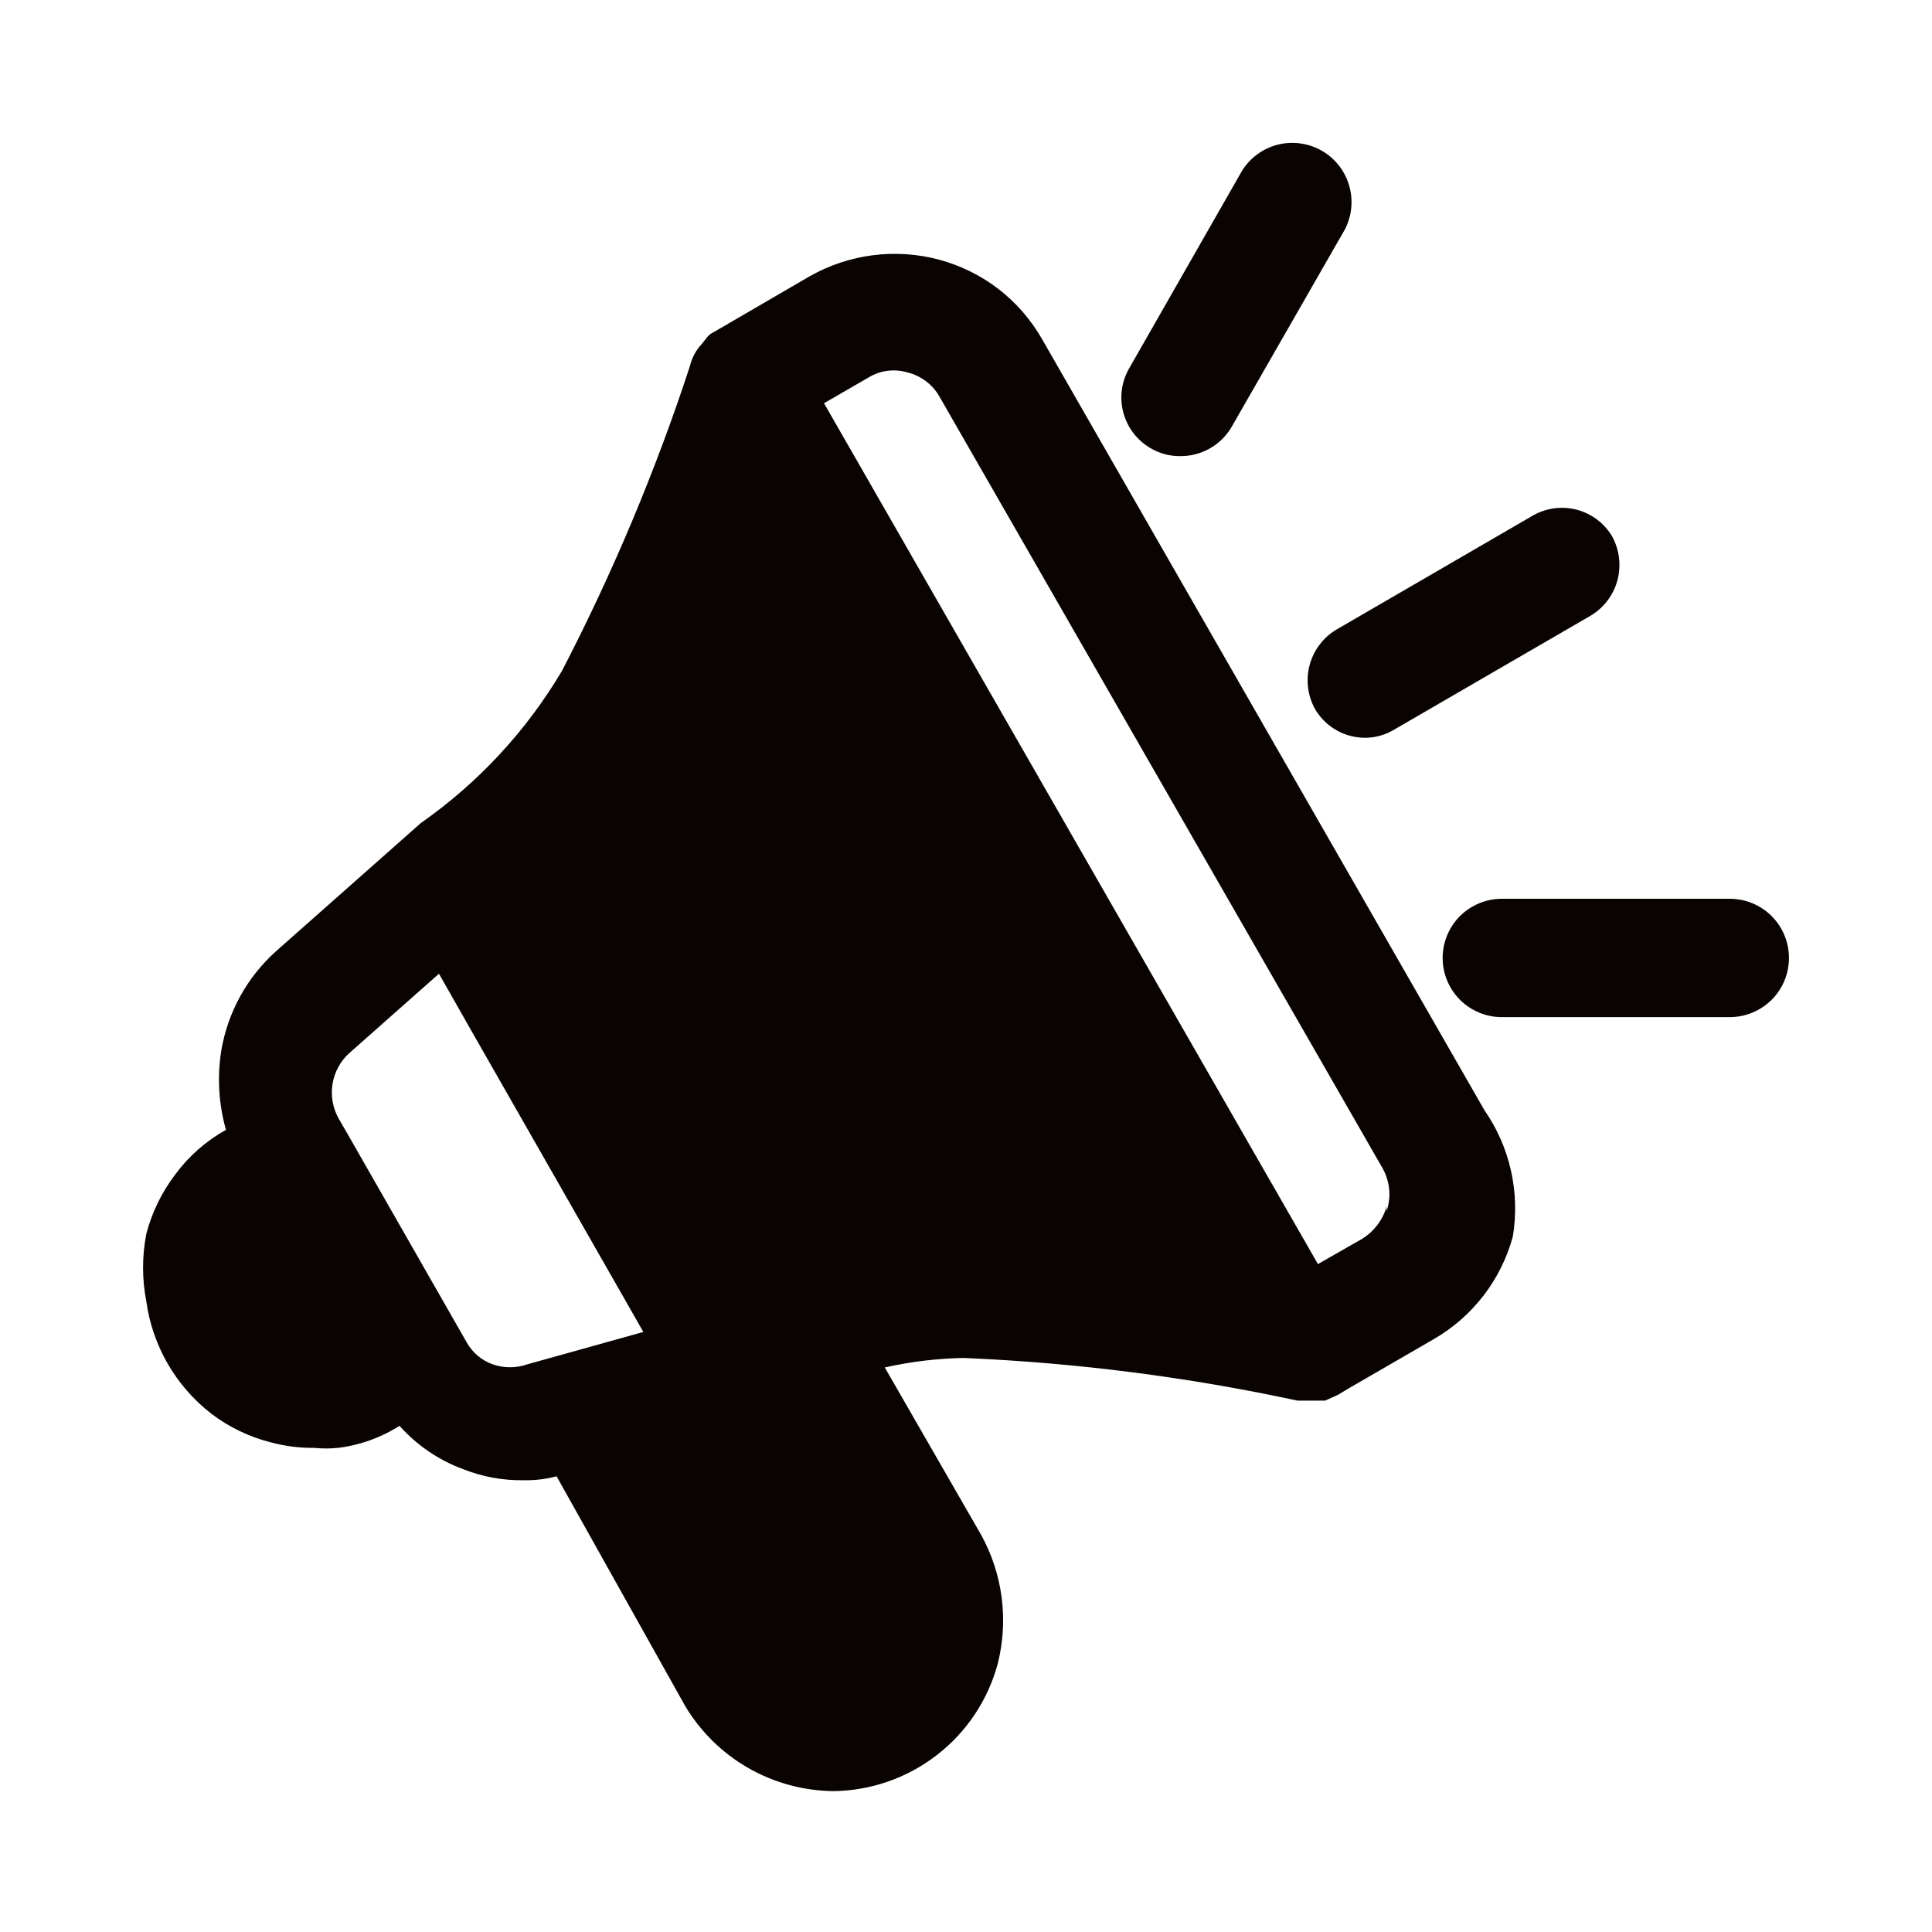 <svg width="24" height="24" viewBox="0 0 24 24" fill="none" xmlns="http://www.w3.org/2000/svg">
<path d="M18.44 13.791L12.941 4.206C12.803 3.967 12.62 3.757 12.402 3.589C12.183 3.421 11.933 3.298 11.667 3.226C11.125 3.081 10.548 3.155 10.06 3.431L8.864 4.127C8.833 4.14 8.807 4.161 8.786 4.187L8.717 4.274C8.645 4.351 8.594 4.446 8.57 4.549C8.144 5.851 7.612 7.116 6.982 8.332C6.539 9.08 5.941 9.725 5.228 10.224L3.434 11.812C3.07 12.136 2.828 12.575 2.748 13.056C2.697 13.383 2.717 13.717 2.807 14.036C2.561 14.172 2.347 14.36 2.18 14.586C2.011 14.807 1.887 15.06 1.817 15.33C1.764 15.605 1.764 15.888 1.817 16.163C1.893 16.716 2.182 17.217 2.623 17.56C2.843 17.728 3.096 17.85 3.366 17.918C3.542 17.965 3.722 17.988 3.905 17.986C4.002 17.996 4.1 17.996 4.199 17.986C4.471 17.953 4.732 17.859 4.963 17.712C5.179 17.955 5.452 18.14 5.757 18.252C5.994 18.345 6.247 18.392 6.502 18.388C6.641 18.391 6.779 18.375 6.914 18.339L8.511 21.192C8.702 21.511 8.971 21.777 9.294 21.962C9.617 22.147 9.982 22.246 10.354 22.25C10.819 22.244 11.27 22.087 11.638 21.802C12.006 21.518 12.271 21.121 12.393 20.672C12.531 20.13 12.458 19.555 12.187 19.065L10.991 16.987C11.314 16.915 11.64 16.875 11.971 16.869C13.366 16.928 14.753 17.105 16.117 17.399H16.46L16.617 17.329L16.764 17.241L17.813 16.634C18.295 16.355 18.648 15.897 18.793 15.36C18.884 14.811 18.757 14.248 18.44 13.791ZM6.551 16.948C6.412 16.997 6.259 16.997 6.12 16.948C5.982 16.899 5.867 16.801 5.796 16.673L4.306 14.066L4.209 13.899C4.134 13.767 4.106 13.613 4.131 13.463C4.156 13.313 4.232 13.176 4.346 13.076L5.453 12.096L5.865 12.821L7.992 16.546L6.551 16.948ZM17.225 14.988C17.177 15.155 17.069 15.297 16.921 15.389L16.372 15.703L10.236 5.009L10.795 4.686C10.867 4.643 10.946 4.616 11.029 4.606C11.111 4.596 11.195 4.603 11.275 4.627C11.357 4.647 11.433 4.684 11.501 4.734C11.568 4.785 11.625 4.848 11.667 4.921L17.166 14.497C17.215 14.579 17.245 14.67 17.256 14.765C17.266 14.86 17.255 14.956 17.225 15.046V14.988ZM16.97 9.165C16.841 9.167 16.714 9.135 16.602 9.071C16.49 9.007 16.397 8.915 16.333 8.803C16.243 8.637 16.22 8.442 16.269 8.26C16.319 8.077 16.436 7.921 16.598 7.823L19.048 6.401C19.213 6.308 19.409 6.284 19.592 6.333C19.775 6.383 19.932 6.502 20.028 6.666C20.118 6.832 20.141 7.026 20.092 7.209C20.043 7.391 19.925 7.548 19.763 7.646L17.313 9.067C17.209 9.129 17.091 9.162 16.97 9.165ZM21.488 12.635H18.656C18.559 12.635 18.464 12.616 18.375 12.579C18.286 12.542 18.204 12.488 18.136 12.42C18.068 12.351 18.014 12.27 17.977 12.181C17.94 12.092 17.921 11.996 17.921 11.9C17.921 11.803 17.94 11.708 17.977 11.619C18.014 11.529 18.068 11.448 18.136 11.38C18.204 11.312 18.286 11.258 18.375 11.221C18.464 11.184 18.559 11.165 18.656 11.165H21.488C21.683 11.165 21.87 11.242 22.008 11.38C22.146 11.518 22.223 11.705 22.223 11.9C22.223 12.095 22.146 12.282 22.008 12.42C21.87 12.557 21.683 12.635 21.488 12.635ZM14.657 5.666C14.529 5.667 14.404 5.633 14.294 5.568C14.129 5.473 14.008 5.317 13.957 5.134C13.905 4.951 13.928 4.755 14.02 4.588L15.431 2.118C15.533 1.957 15.692 1.842 15.877 1.796C16.061 1.751 16.256 1.778 16.421 1.873C16.586 1.968 16.707 2.123 16.76 2.306C16.813 2.489 16.793 2.685 16.705 2.853L15.294 5.313C15.228 5.422 15.134 5.513 15.023 5.574C14.911 5.636 14.785 5.668 14.657 5.666Z" fill="#090302"/>
</svg>
